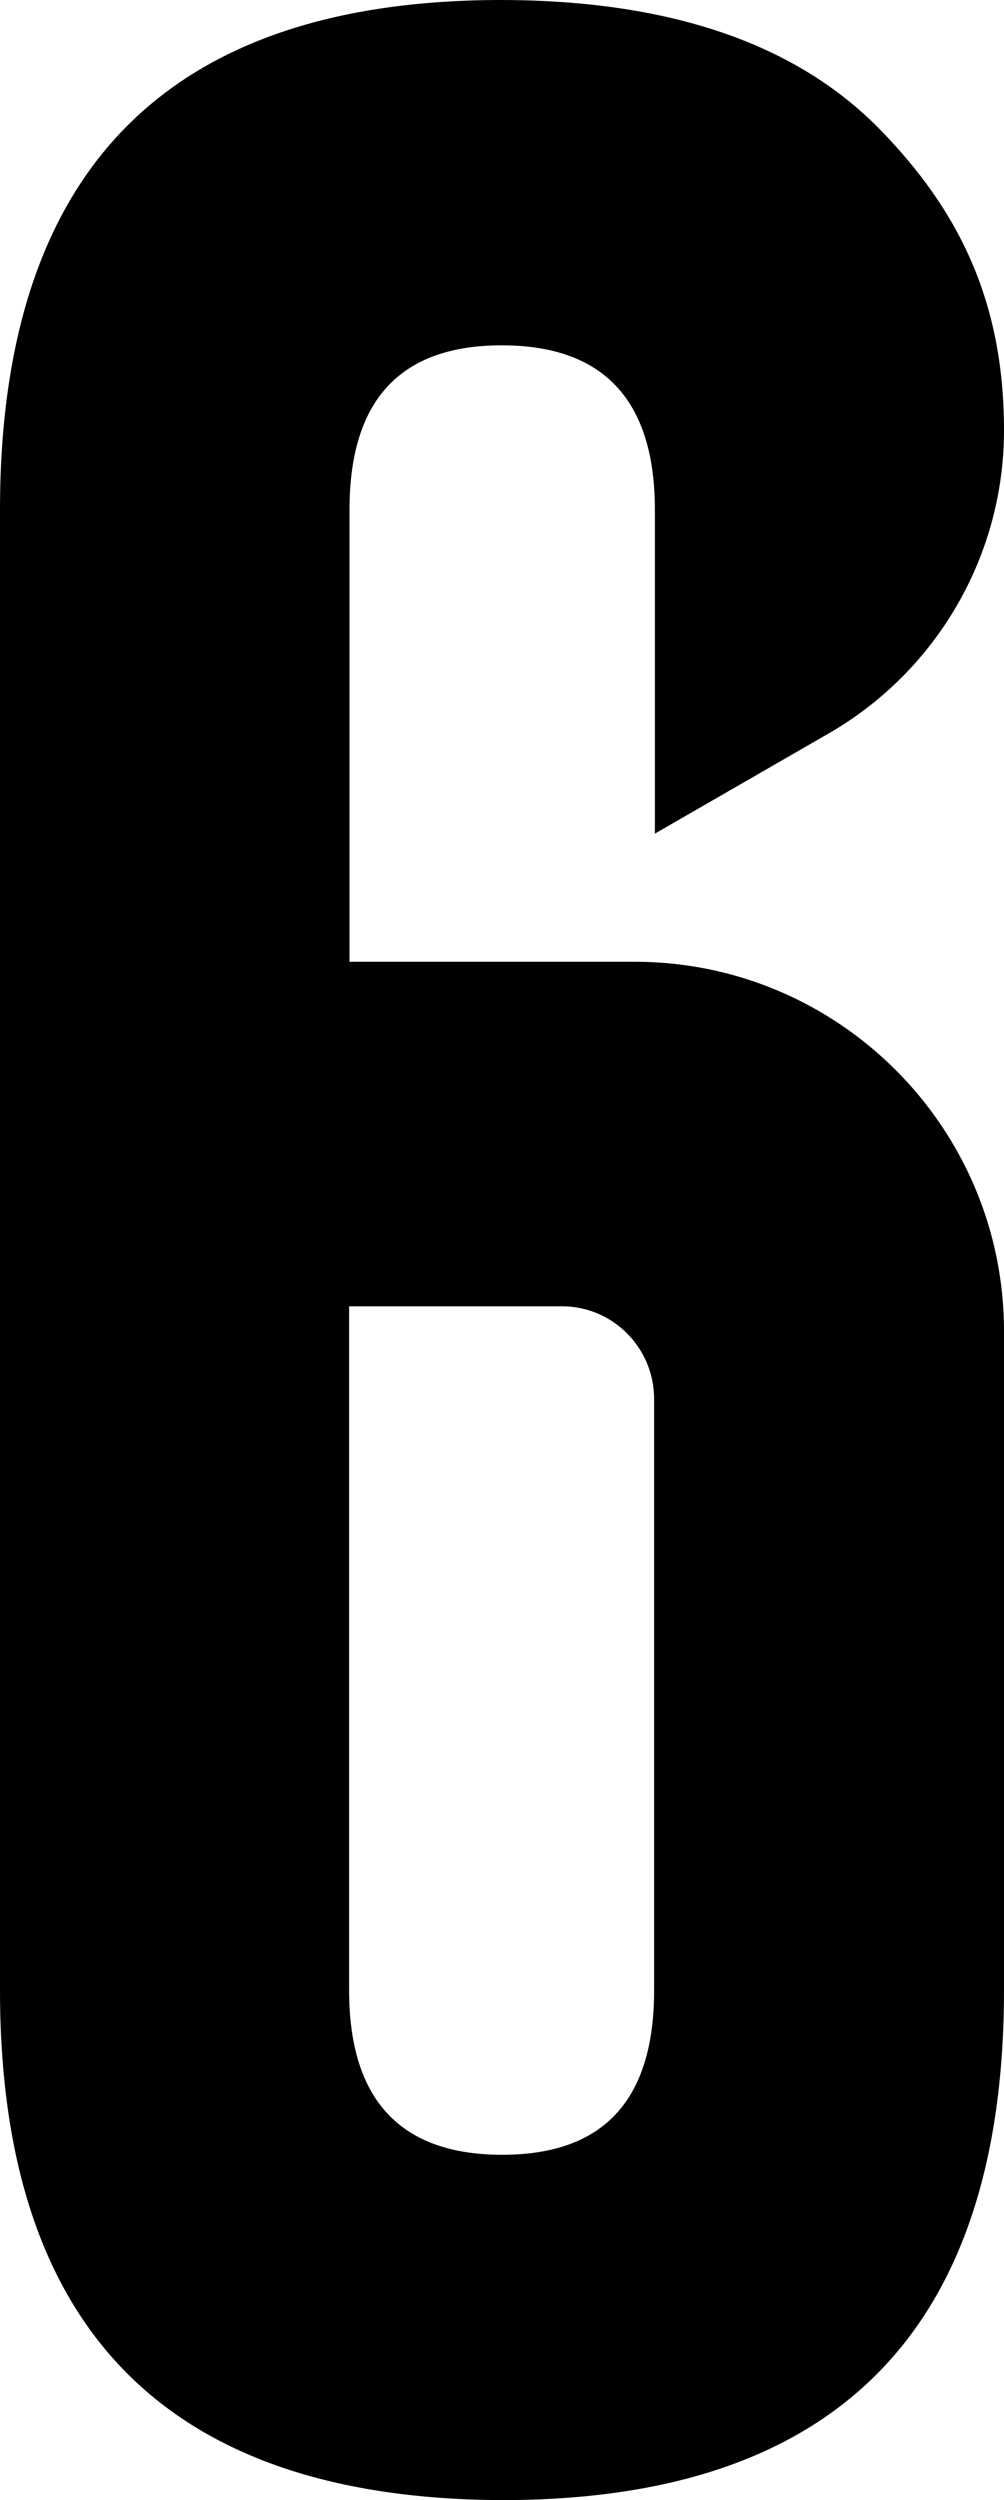 <?xml version="1.0" encoding="UTF-8"?><svg xmlns="http://www.w3.org/2000/svg" width="25.71" height="64" viewBox="0 0 25.71 64"><g><path d="M0,32.31v18.63c0,8.69,4.29,13.03,12.86,13.06,8.56,0,12.85-4.36,12.85-13.06v-16.86c0-5.22-4.24-9.46-9.46-9.46h-7.3v-11.57c0-2.81,1.3-4.21,3.9-4.21s3.92,1.4,3.92,4.21v8.29l4.46-2.57c2.77-1.6,4.48-4.56,4.48-7.75s-1.07-5.57-3.22-7.75C20.34,1.1,17.13.01,12.85,0,4.28,0,0,4.36,0,13.06v19.26h0ZM8.95,33.44h5.44c1.31,0,2.36,1.07,2.36,2.37v15.14c0,2.81-1.29,4.21-3.89,4.21s-3.92-1.4-3.92-4.21v-17.5Z"/></g></svg>